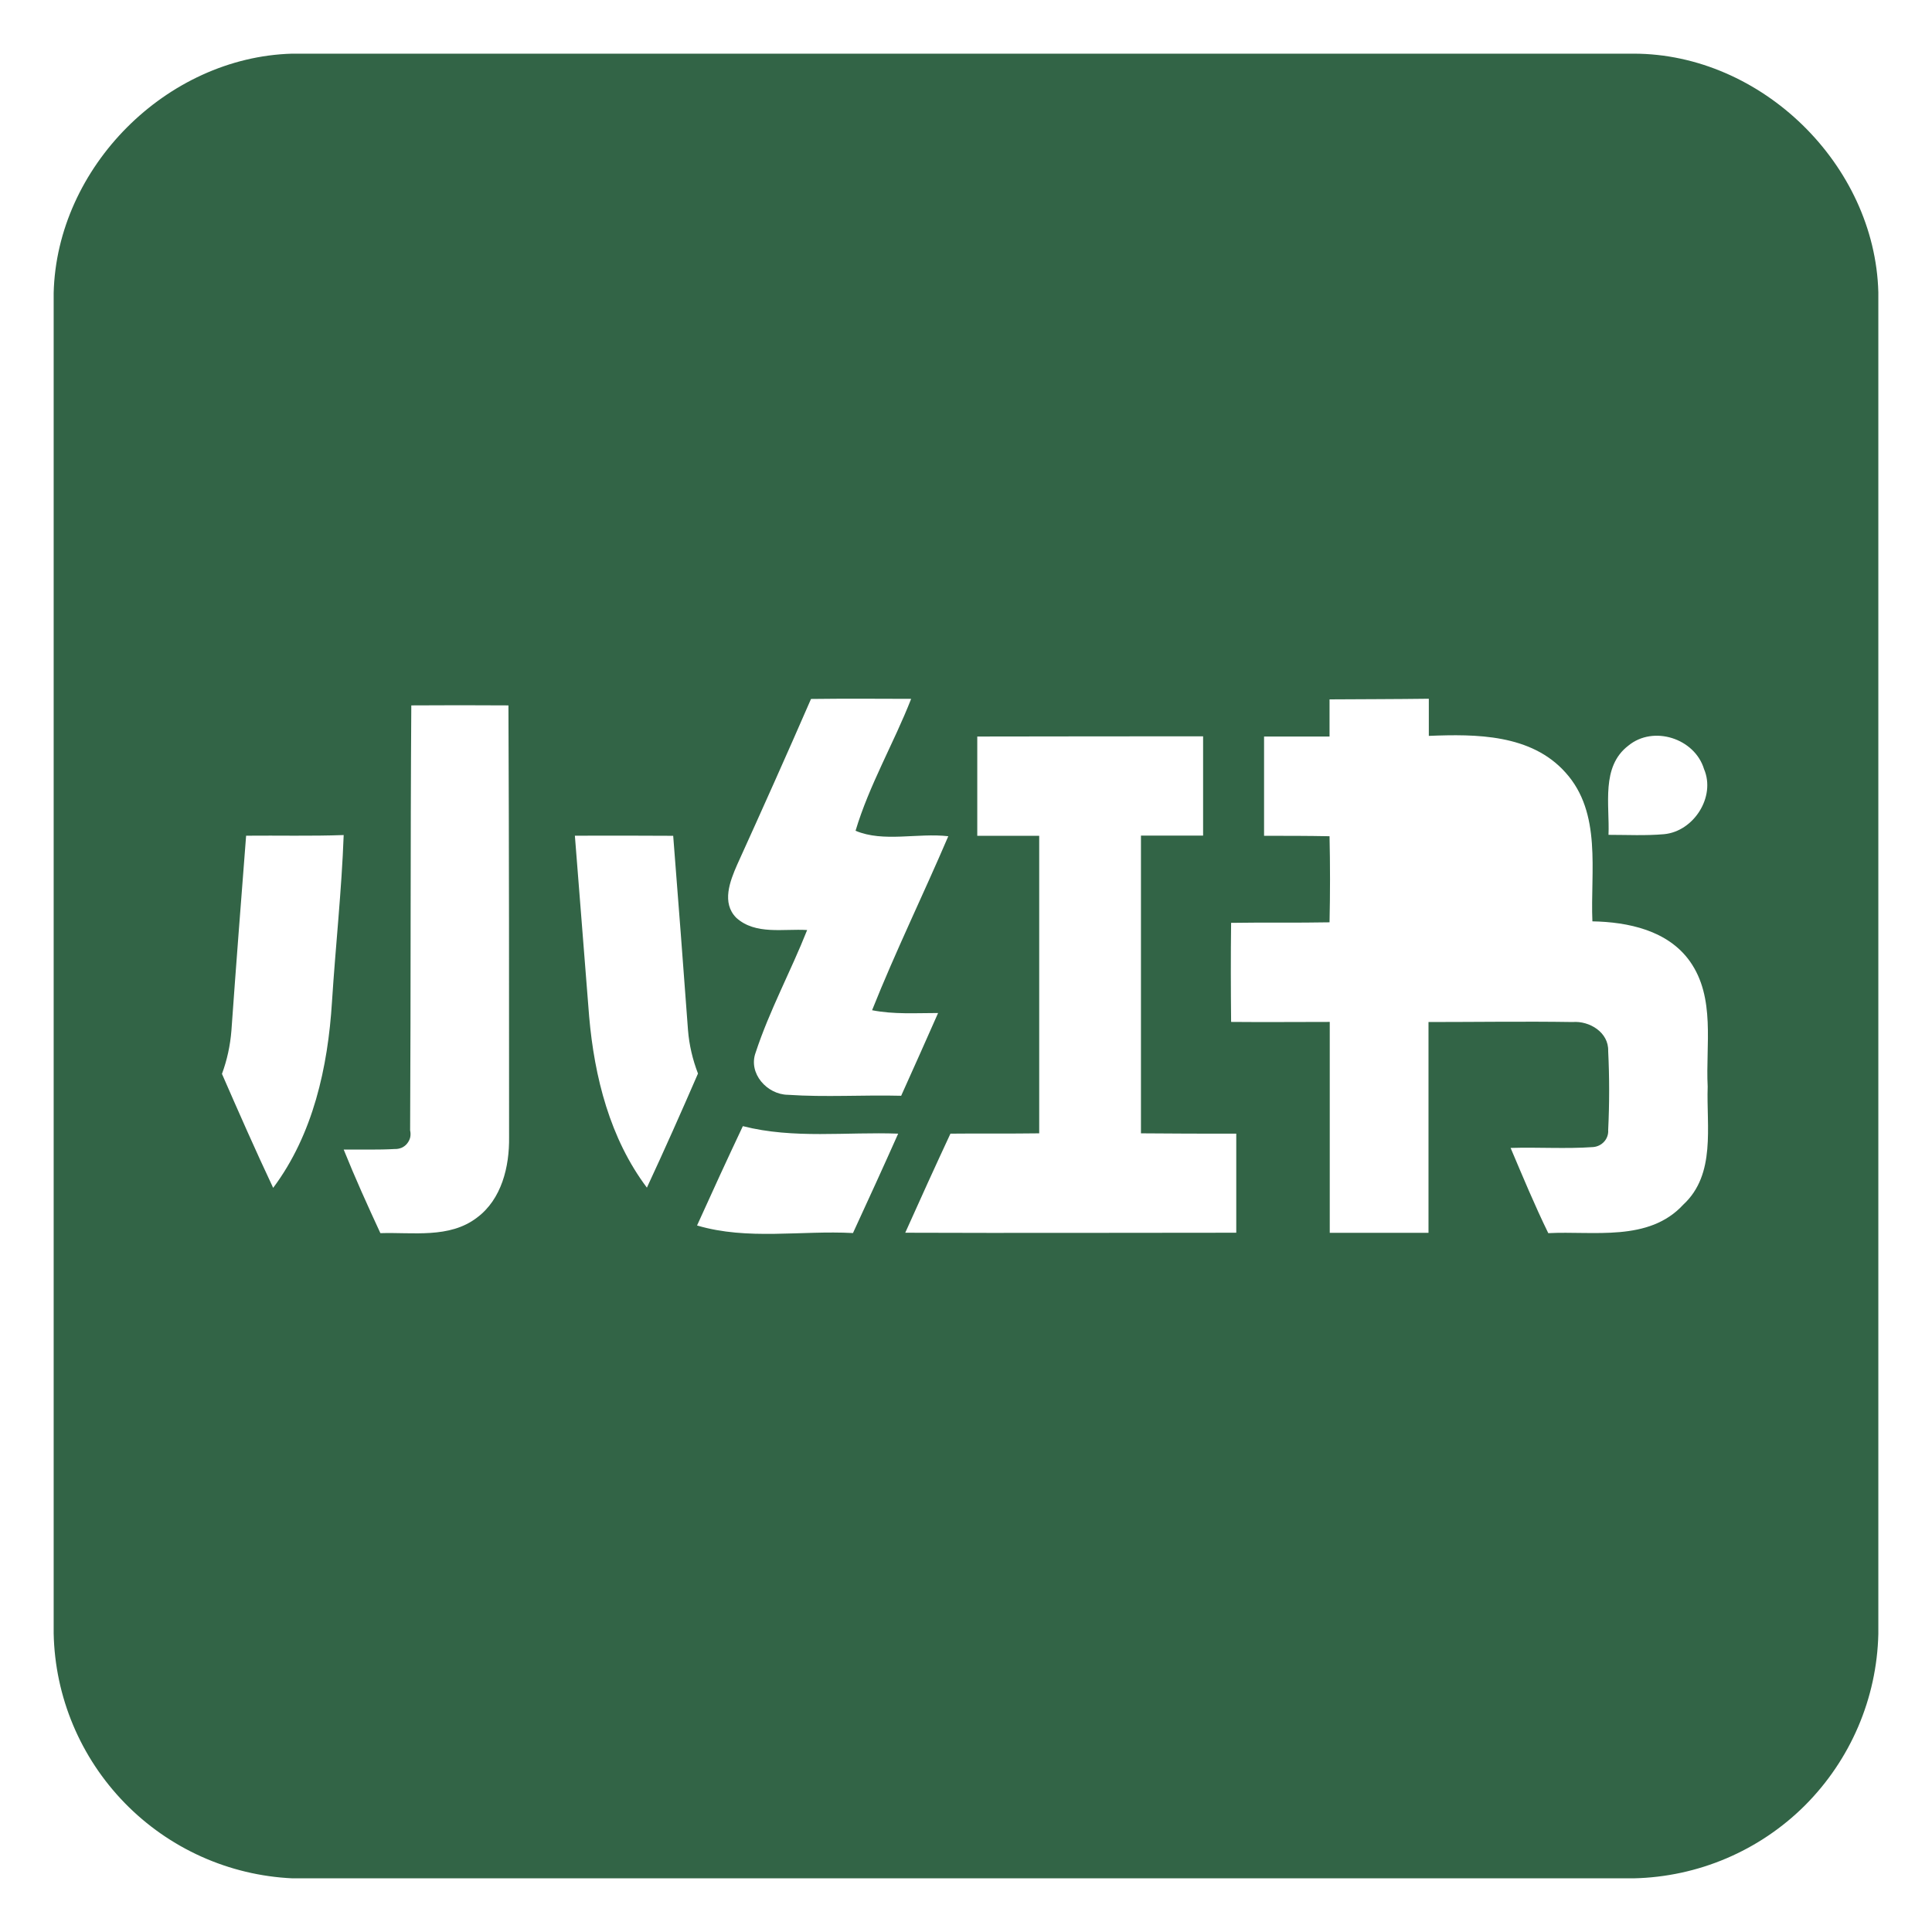 <svg width="18" height="18" viewBox="0 0 18 18" fill="none" xmlns="http://www.w3.org/2000/svg">
<g clip-path="url(#clip0_853_63)">
<path d="M2.721 0.5H15.22C16.411 0.5 17.469 1.534 17.5 2.723V15.224C17.486 15.824 17.241 16.395 16.817 16.82C16.392 17.244 15.82 17.487 15.22 17.5H2.725C2.134 17.473 1.575 17.222 1.162 16.798C0.749 16.374 0.512 15.81 0.5 15.218V2.729C0.529 1.558 1.55 0.533 2.721 0.5ZM3.832 6.572C3.823 7.892 3.828 9.212 3.821 10.532C3.826 10.553 3.826 10.575 3.822 10.596C3.817 10.617 3.807 10.637 3.793 10.654C3.78 10.671 3.762 10.684 3.743 10.693C3.723 10.701 3.701 10.706 3.68 10.705C3.521 10.714 3.361 10.709 3.202 10.71C3.309 10.976 3.425 11.232 3.544 11.489C3.844 11.479 4.187 11.541 4.443 11.345C4.674 11.174 4.747 10.869 4.743 10.594C4.743 9.254 4.743 7.912 4.737 6.572C4.435 6.57 4.133 6.57 3.832 6.572ZM7.556 6.512C7.331 7.029 7.101 7.543 6.868 8.056C6.801 8.209 6.721 8.412 6.86 8.551C7.039 8.713 7.301 8.651 7.52 8.665C7.368 9.049 7.169 9.414 7.04 9.807C6.969 10.001 7.147 10.198 7.341 10.2C7.692 10.224 8.044 10.2 8.396 10.209C8.511 9.952 8.627 9.696 8.74 9.438C8.534 9.438 8.327 9.452 8.125 9.412C8.344 8.863 8.603 8.333 8.835 7.791C8.551 7.758 8.23 7.85 7.971 7.74C8.098 7.315 8.327 6.925 8.489 6.511C8.177 6.51 7.866 6.508 7.556 6.512ZM12.387 6.516V6.862C12.184 6.862 11.98 6.862 11.777 6.862C11.777 7.172 11.777 7.48 11.777 7.787C11.981 7.787 12.184 7.787 12.387 7.791C12.393 8.056 12.393 8.324 12.387 8.593C12.082 8.599 11.776 8.593 11.47 8.598C11.466 8.906 11.467 9.213 11.47 9.521C11.776 9.524 12.083 9.521 12.389 9.521C12.389 10.175 12.389 10.831 12.389 11.486C12.696 11.486 13.002 11.486 13.309 11.486C13.309 10.831 13.309 10.176 13.309 9.522C13.757 9.522 14.204 9.515 14.651 9.522C14.809 9.509 14.989 9.619 14.983 9.792C14.995 10.037 14.995 10.283 14.983 10.528C14.986 10.568 14.972 10.607 14.946 10.636C14.919 10.666 14.882 10.684 14.842 10.687C14.587 10.705 14.33 10.687 14.074 10.695C14.187 10.961 14.297 11.227 14.425 11.489C14.846 11.467 15.362 11.573 15.683 11.223C15.989 10.94 15.897 10.493 15.91 10.124C15.89 9.735 15.985 9.296 15.744 8.956C15.539 8.668 15.169 8.59 14.836 8.584C14.816 8.119 14.927 7.575 14.585 7.197C14.266 6.84 13.753 6.838 13.312 6.856V6.51C13 6.514 12.693 6.514 12.387 6.516ZM9.105 6.862C9.105 7.172 9.105 7.48 9.105 7.787C9.297 7.787 9.489 7.787 9.682 7.787C9.682 8.71 9.682 9.635 9.682 10.559C9.406 10.563 9.13 10.559 8.855 10.562C8.712 10.869 8.572 11.177 8.434 11.485C9.462 11.489 10.492 11.485 11.518 11.485C11.518 11.178 11.518 10.87 11.518 10.562C11.222 10.562 10.926 10.562 10.63 10.559C10.63 9.634 10.63 8.71 10.63 7.785C10.823 7.785 11.016 7.785 11.209 7.785C11.209 7.477 11.209 7.168 11.209 6.86C10.509 6.861 9.807 6.86 9.105 6.862ZM15.171 6.947C14.914 7.143 14.998 7.5 14.986 7.778C15.159 7.778 15.331 7.787 15.503 7.772C15.779 7.747 15.987 7.425 15.876 7.165C15.789 6.879 15.404 6.755 15.171 6.947ZM2.293 7.786C2.246 8.392 2.199 8.997 2.156 9.602C2.145 9.74 2.116 9.875 2.068 10.005C2.223 10.36 2.379 10.715 2.545 11.067C2.917 10.57 3.055 9.943 3.093 9.334C3.126 8.816 3.183 8.299 3.202 7.78C2.897 7.791 2.594 7.783 2.293 7.786ZM5.356 7.786C5.401 8.348 5.445 8.909 5.489 9.471C5.538 10.034 5.683 10.608 6.027 11.065C6.191 10.713 6.348 10.359 6.503 10.002C6.453 9.872 6.421 9.736 6.41 9.598C6.366 8.994 6.319 8.39 6.272 7.787C5.966 7.785 5.66 7.785 5.354 7.786H5.356ZM6.496 11.418C6.966 11.557 7.464 11.462 7.947 11.488C8.089 11.18 8.23 10.872 8.368 10.562C7.886 10.544 7.394 10.613 6.921 10.492C6.776 10.799 6.634 11.108 6.494 11.418H6.496Z" fill="#326446"/>
</g>
<defs>
<clipPath id="clip0_853_63">
<rect width="17" height="17" fill="white" transform="translate(0.5 0.5)"/>
</clipPath>
</defs>
</svg>
